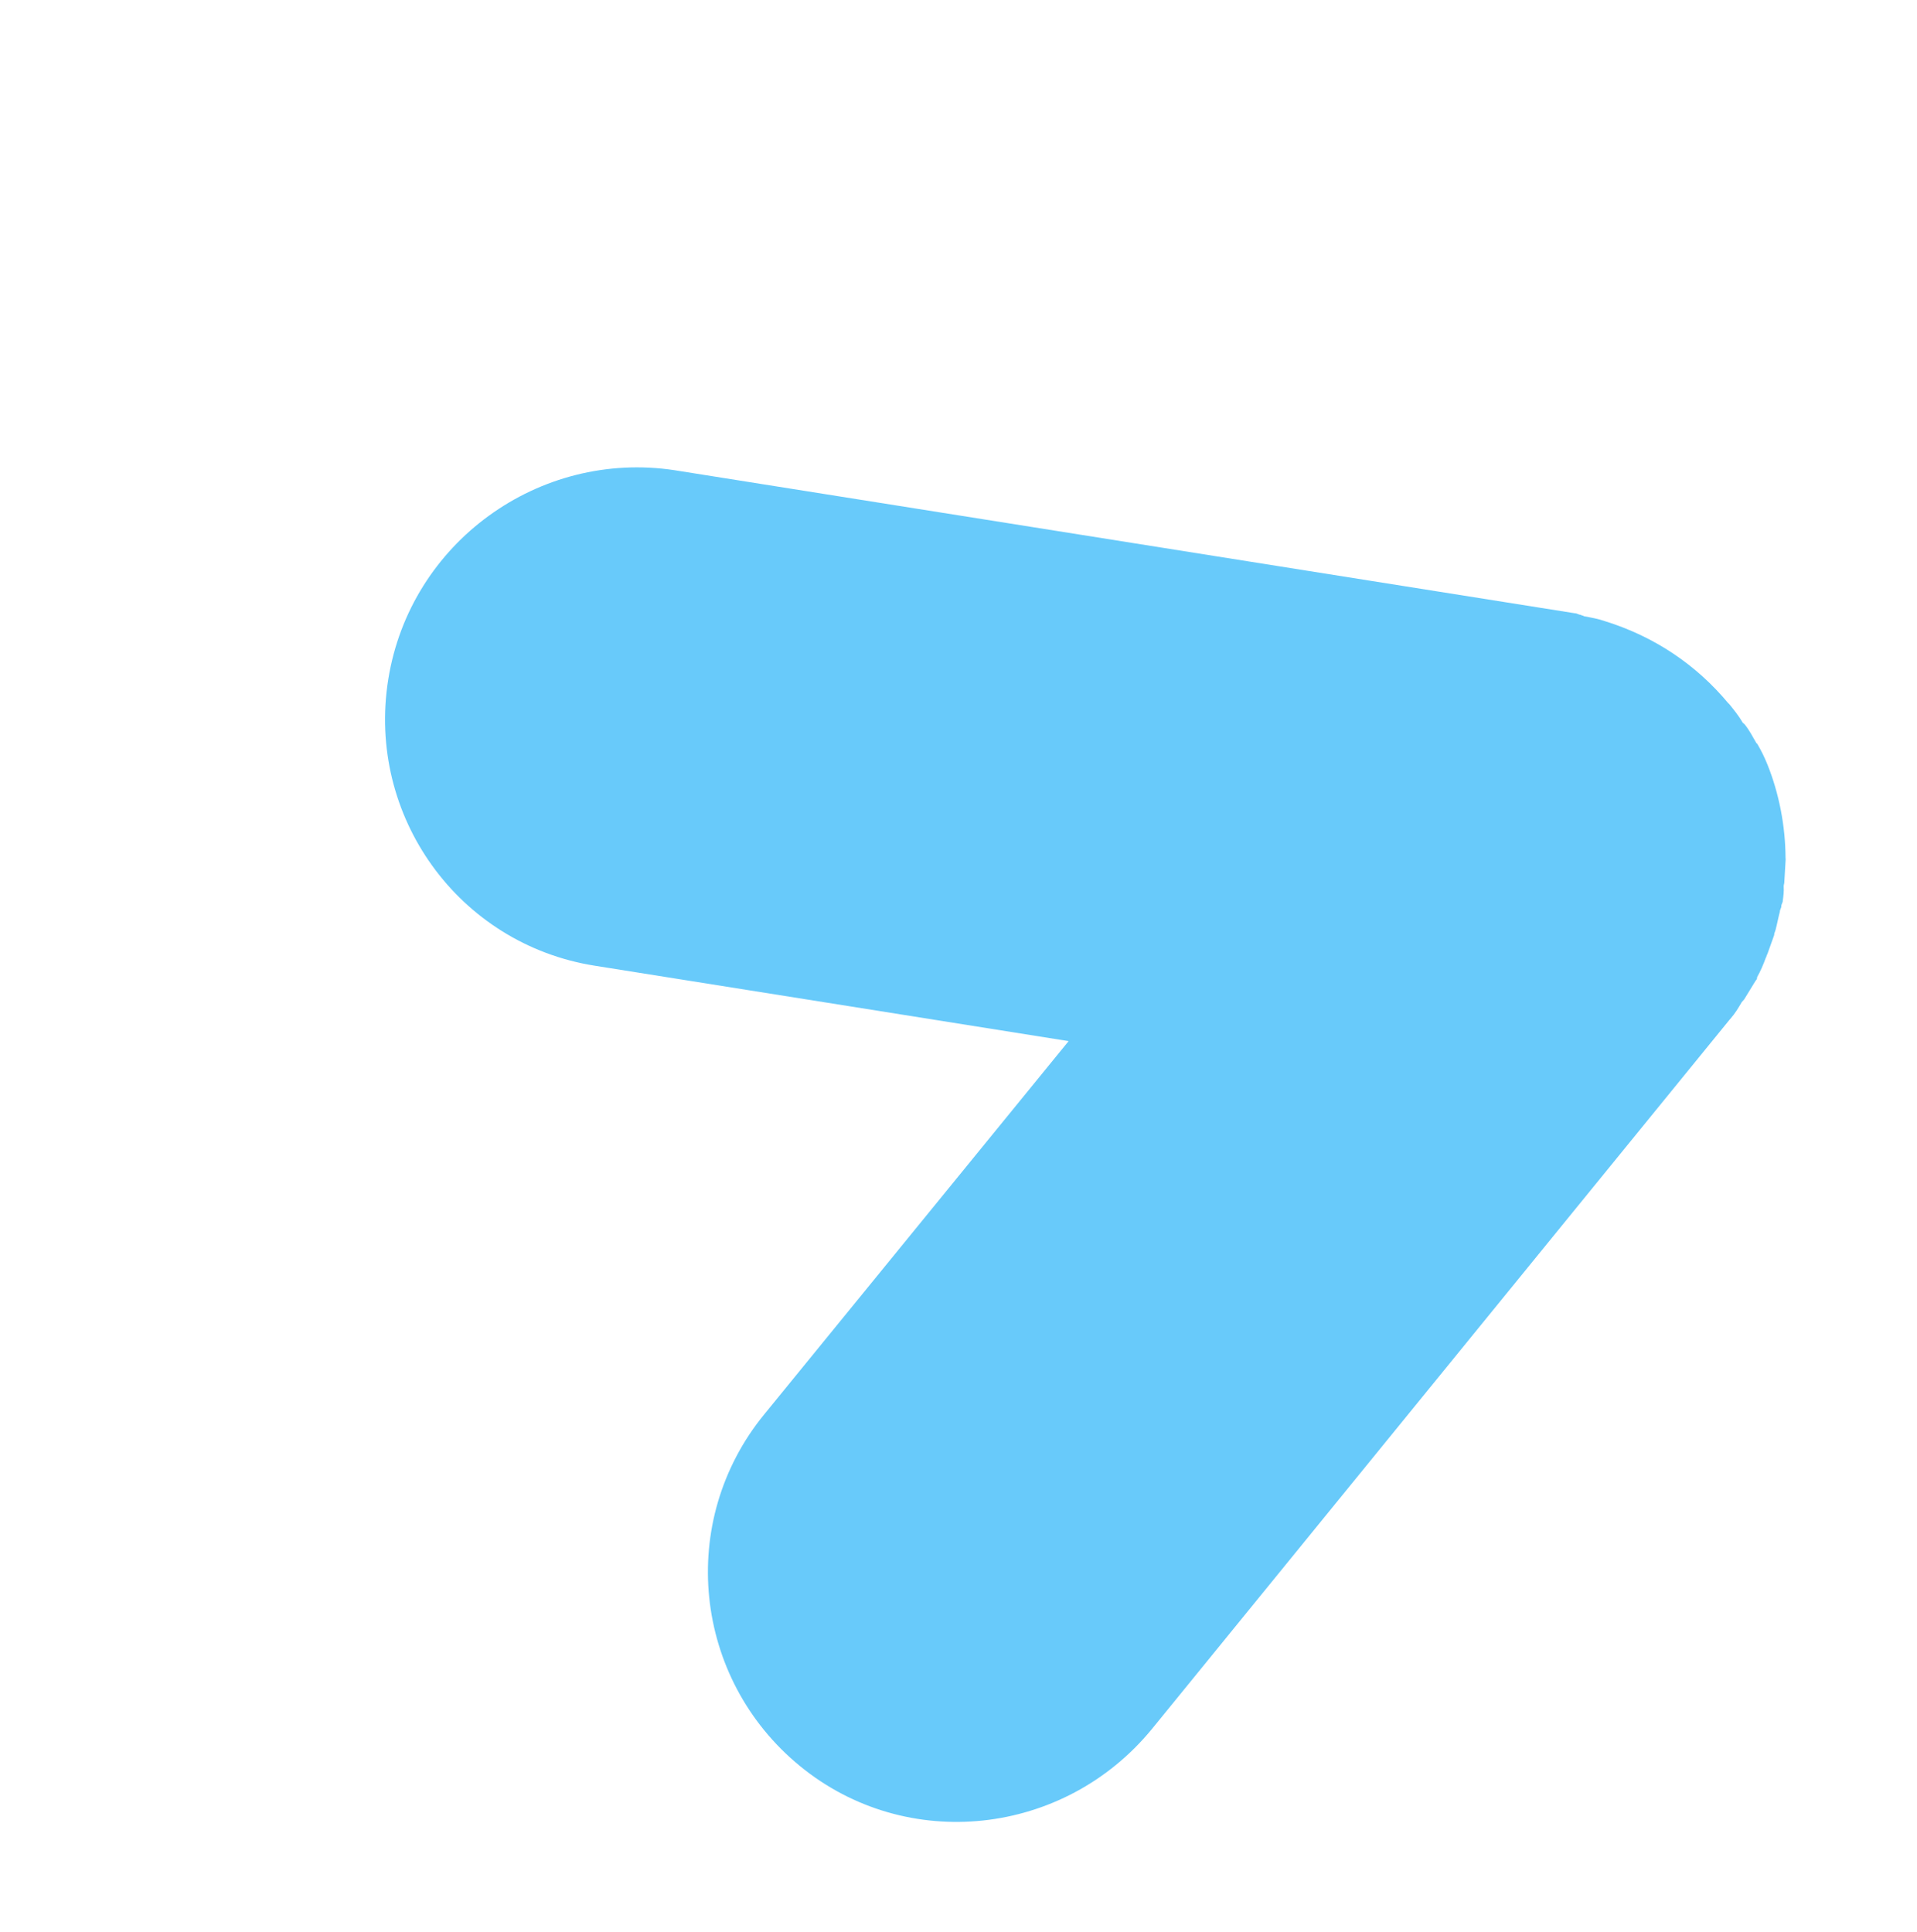 <svg width="248" height="250" viewBox="0 0 248 250" fill="none" xmlns="http://www.w3.org/2000/svg">
<path d="M50.232 87.88C47.383 105.568 59.32 122.187 76.987 124.962L138.246 134.712L98.899 182.97C87.53 196.832 89.677 217.191 103.483 228.507C117.288 239.823 137.647 237.588 149.016 223.726L223.736 131.959L223.844 131.837C224.49 131.104 224.907 130.386 225.325 129.669C225.433 129.546 225.54 129.424 225.648 129.302C226.173 128.462 226.59 127.744 227.116 126.904C227.223 126.782 227.331 126.66 227.317 126.431C227.735 125.713 228.138 124.765 228.434 123.94C228.542 123.818 228.528 123.589 228.636 123.467C228.931 122.641 229.227 121.816 229.523 120.991C229.509 120.762 229.617 120.64 229.711 120.288C229.899 119.585 230.073 118.652 230.261 117.949C230.247 117.72 230.462 117.476 230.449 117.246C230.435 117.017 230.65 116.773 230.636 116.543C230.717 115.962 230.797 115.381 230.755 114.693C230.741 114.463 230.849 114.341 230.836 114.112C230.888 113.072 230.954 112.262 231.007 111.222C231.007 111.222 231.007 111.222 230.993 110.992C230.974 106.848 230.145 102.641 228.656 98.936C228.249 97.926 227.857 97.145 227.343 96.257L227.221 96.15C226.707 95.262 226.315 94.481 225.693 93.715C225.572 93.608 225.572 93.608 225.45 93.501C224.936 92.612 224.314 91.847 223.693 91.081L223.571 90.973C219.476 86.055 214.073 82.373 207.621 80.371C206.797 80.079 205.866 79.909 204.935 79.739C204.813 79.631 204.584 79.646 204.462 79.539C204.233 79.554 203.99 79.339 203.76 79.354L87.288 60.844C69.743 58.177 53.082 70.192 50.232 87.88Z" fill="#68CAFA"/>
</svg>
